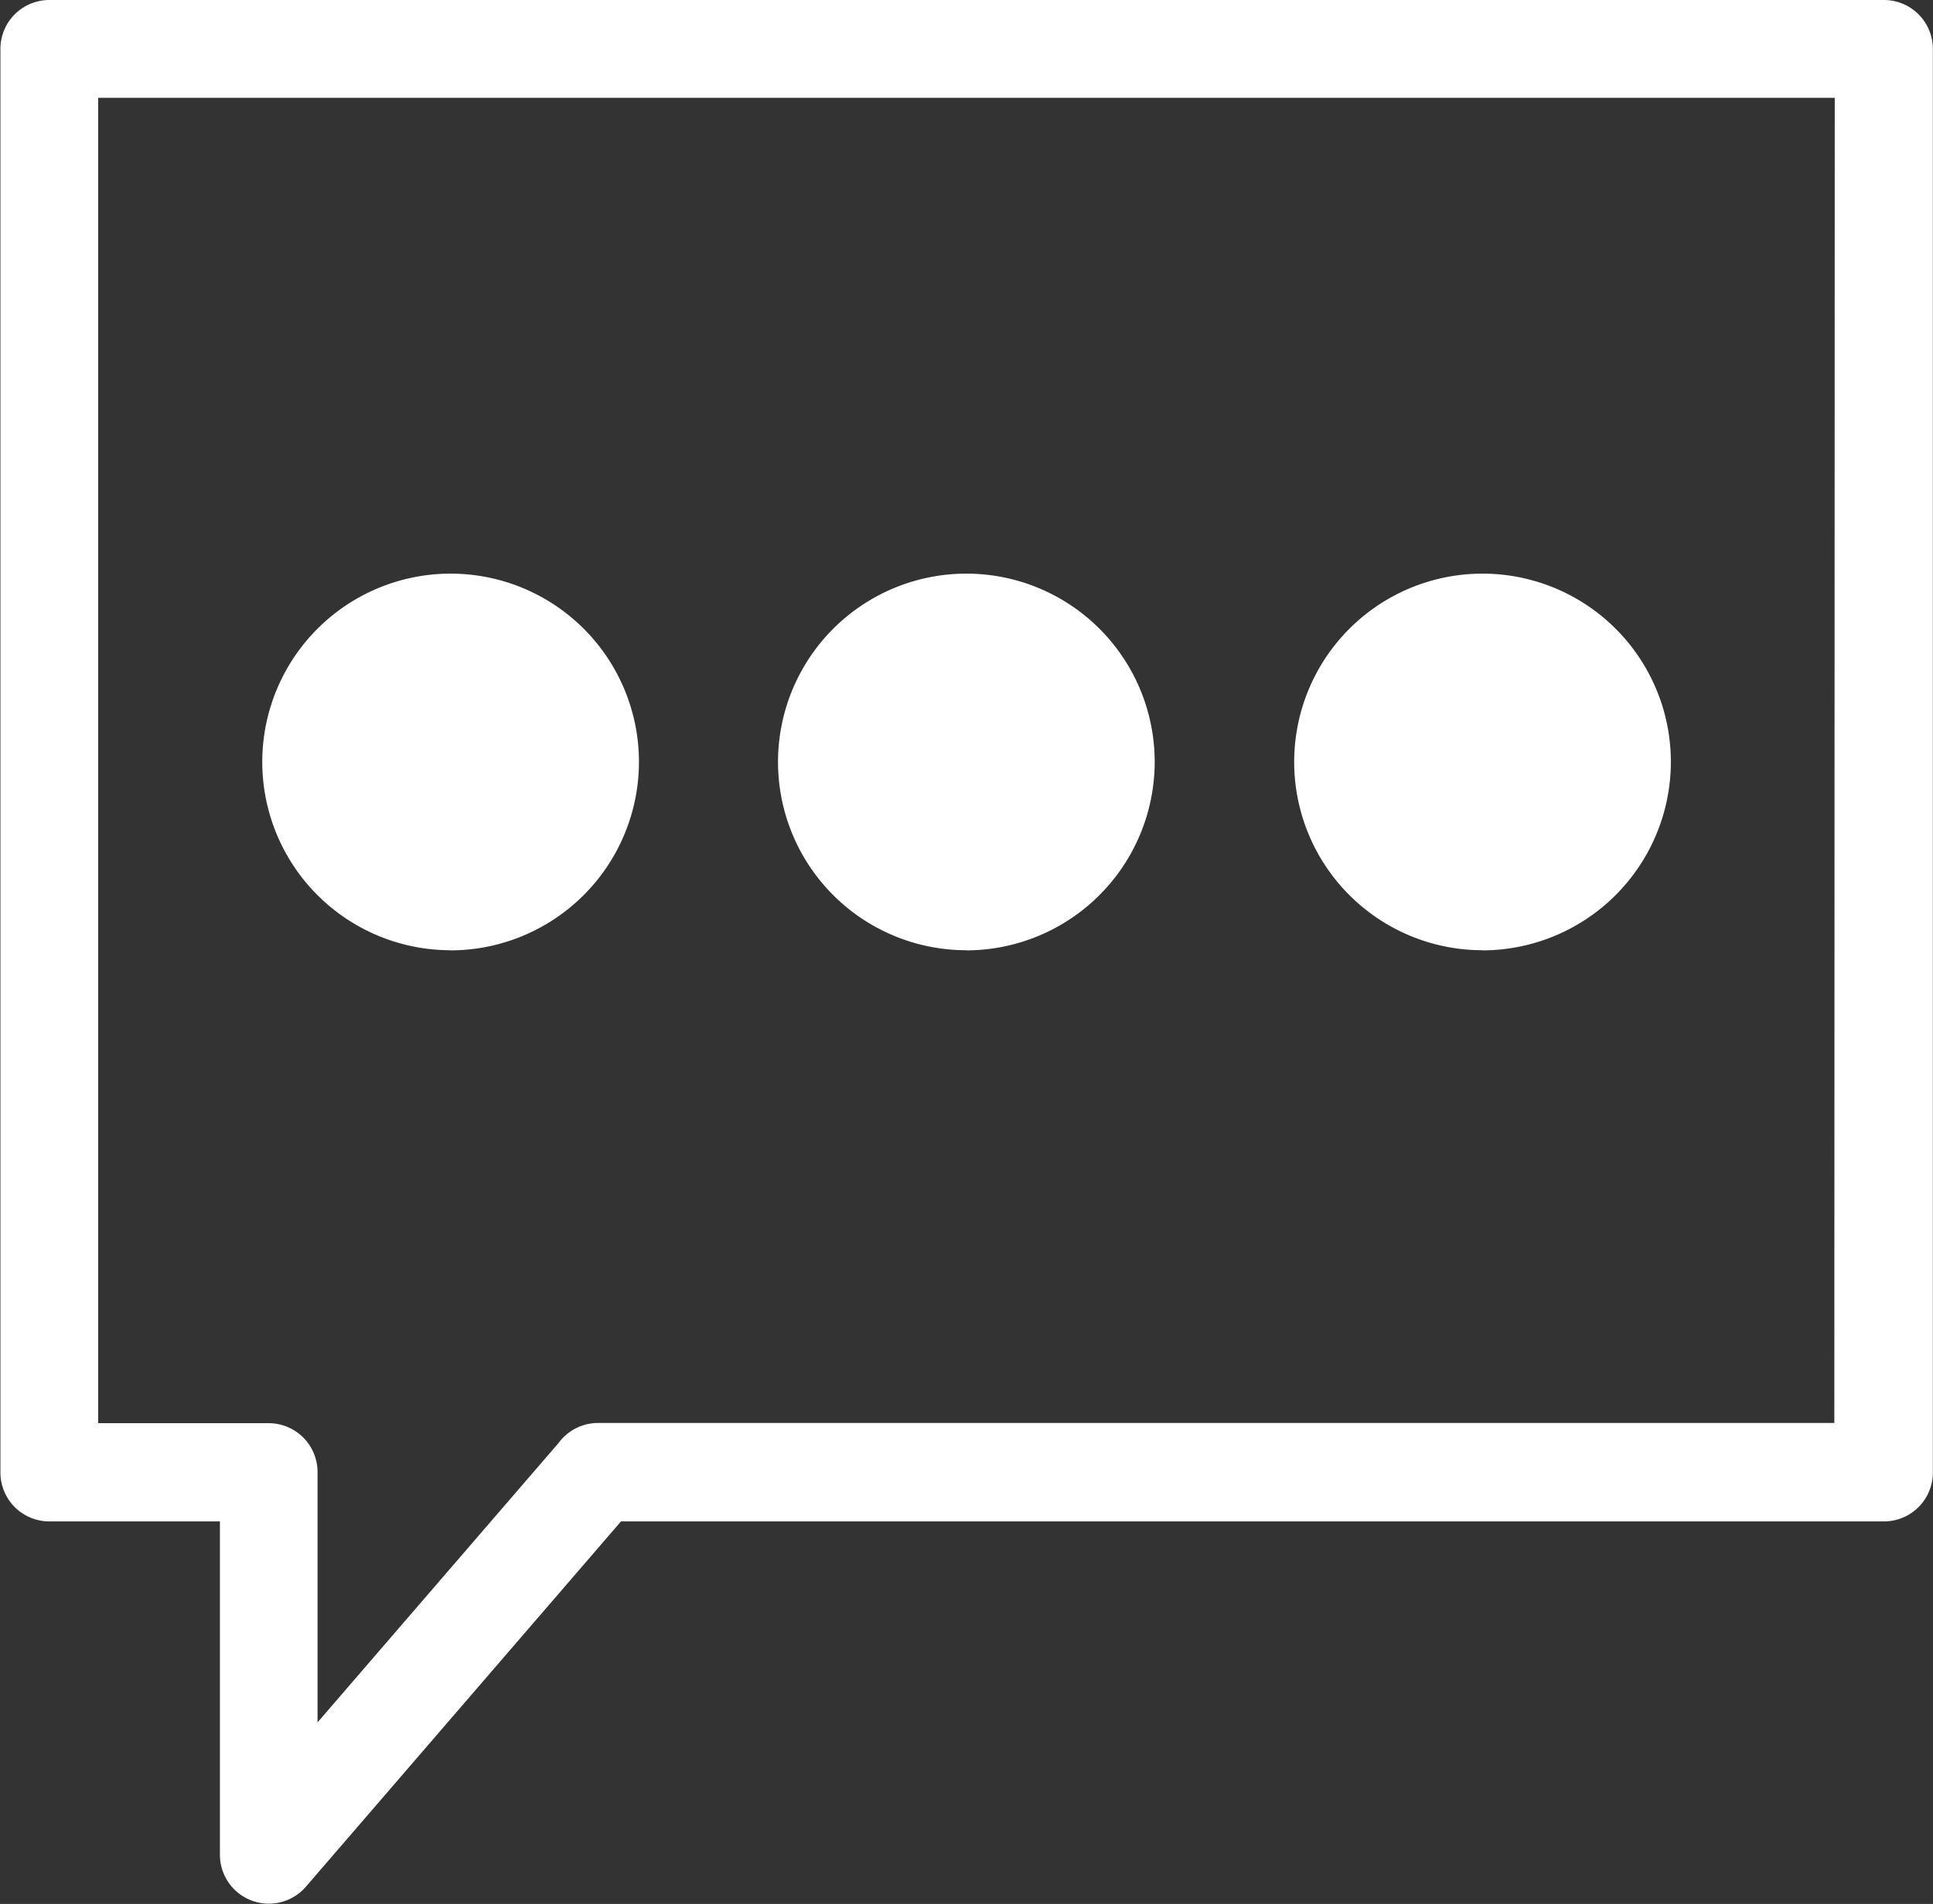 <svg xmlns="http://www.w3.org/2000/svg" width="27.66" height="27.25" viewBox="0 0 27.66 27.25">
  <rect x="0" y="0" width="27.66" height="27.25" fill="#333333" stroke="none"/>
  <g id="Support-Icon" transform="translate(-434.456 -295.679)">
    <path id="Path_620" data-name="Path 620" d="M435.159,295.679h26.255a.7.7,0,0,1,.7.7v20.375a.7.7,0,0,1-.7.7H443.342l-4.507,5.226a.7.7,0,0,1-1.232-.458l0-4.768h-2.441a.7.7,0,0,1-.7-.7V296.382A.7.7,0,0,1,435.159,295.679Zm20.512,13.6a2.695,2.695,0,1,1,2.694-2.694A2.7,2.7,0,0,1,455.672,309.281Zm-7.386,0a2.695,2.695,0,1,1,2.694-2.694A2.7,2.7,0,0,1,448.286,309.281Zm-7.386,0a2.695,2.695,0,1,1,2.7-2.694A2.7,2.7,0,0,1,440.9,309.281Zm19.811-12.2H435.861v18.969H438.3a.7.7,0,0,1,.7.7v3.582l3.45-4a.7.7,0,0,1,.565-.285h17.689Z" transform="translate(0)" fill="#fff"/>
  </g>
</svg>
